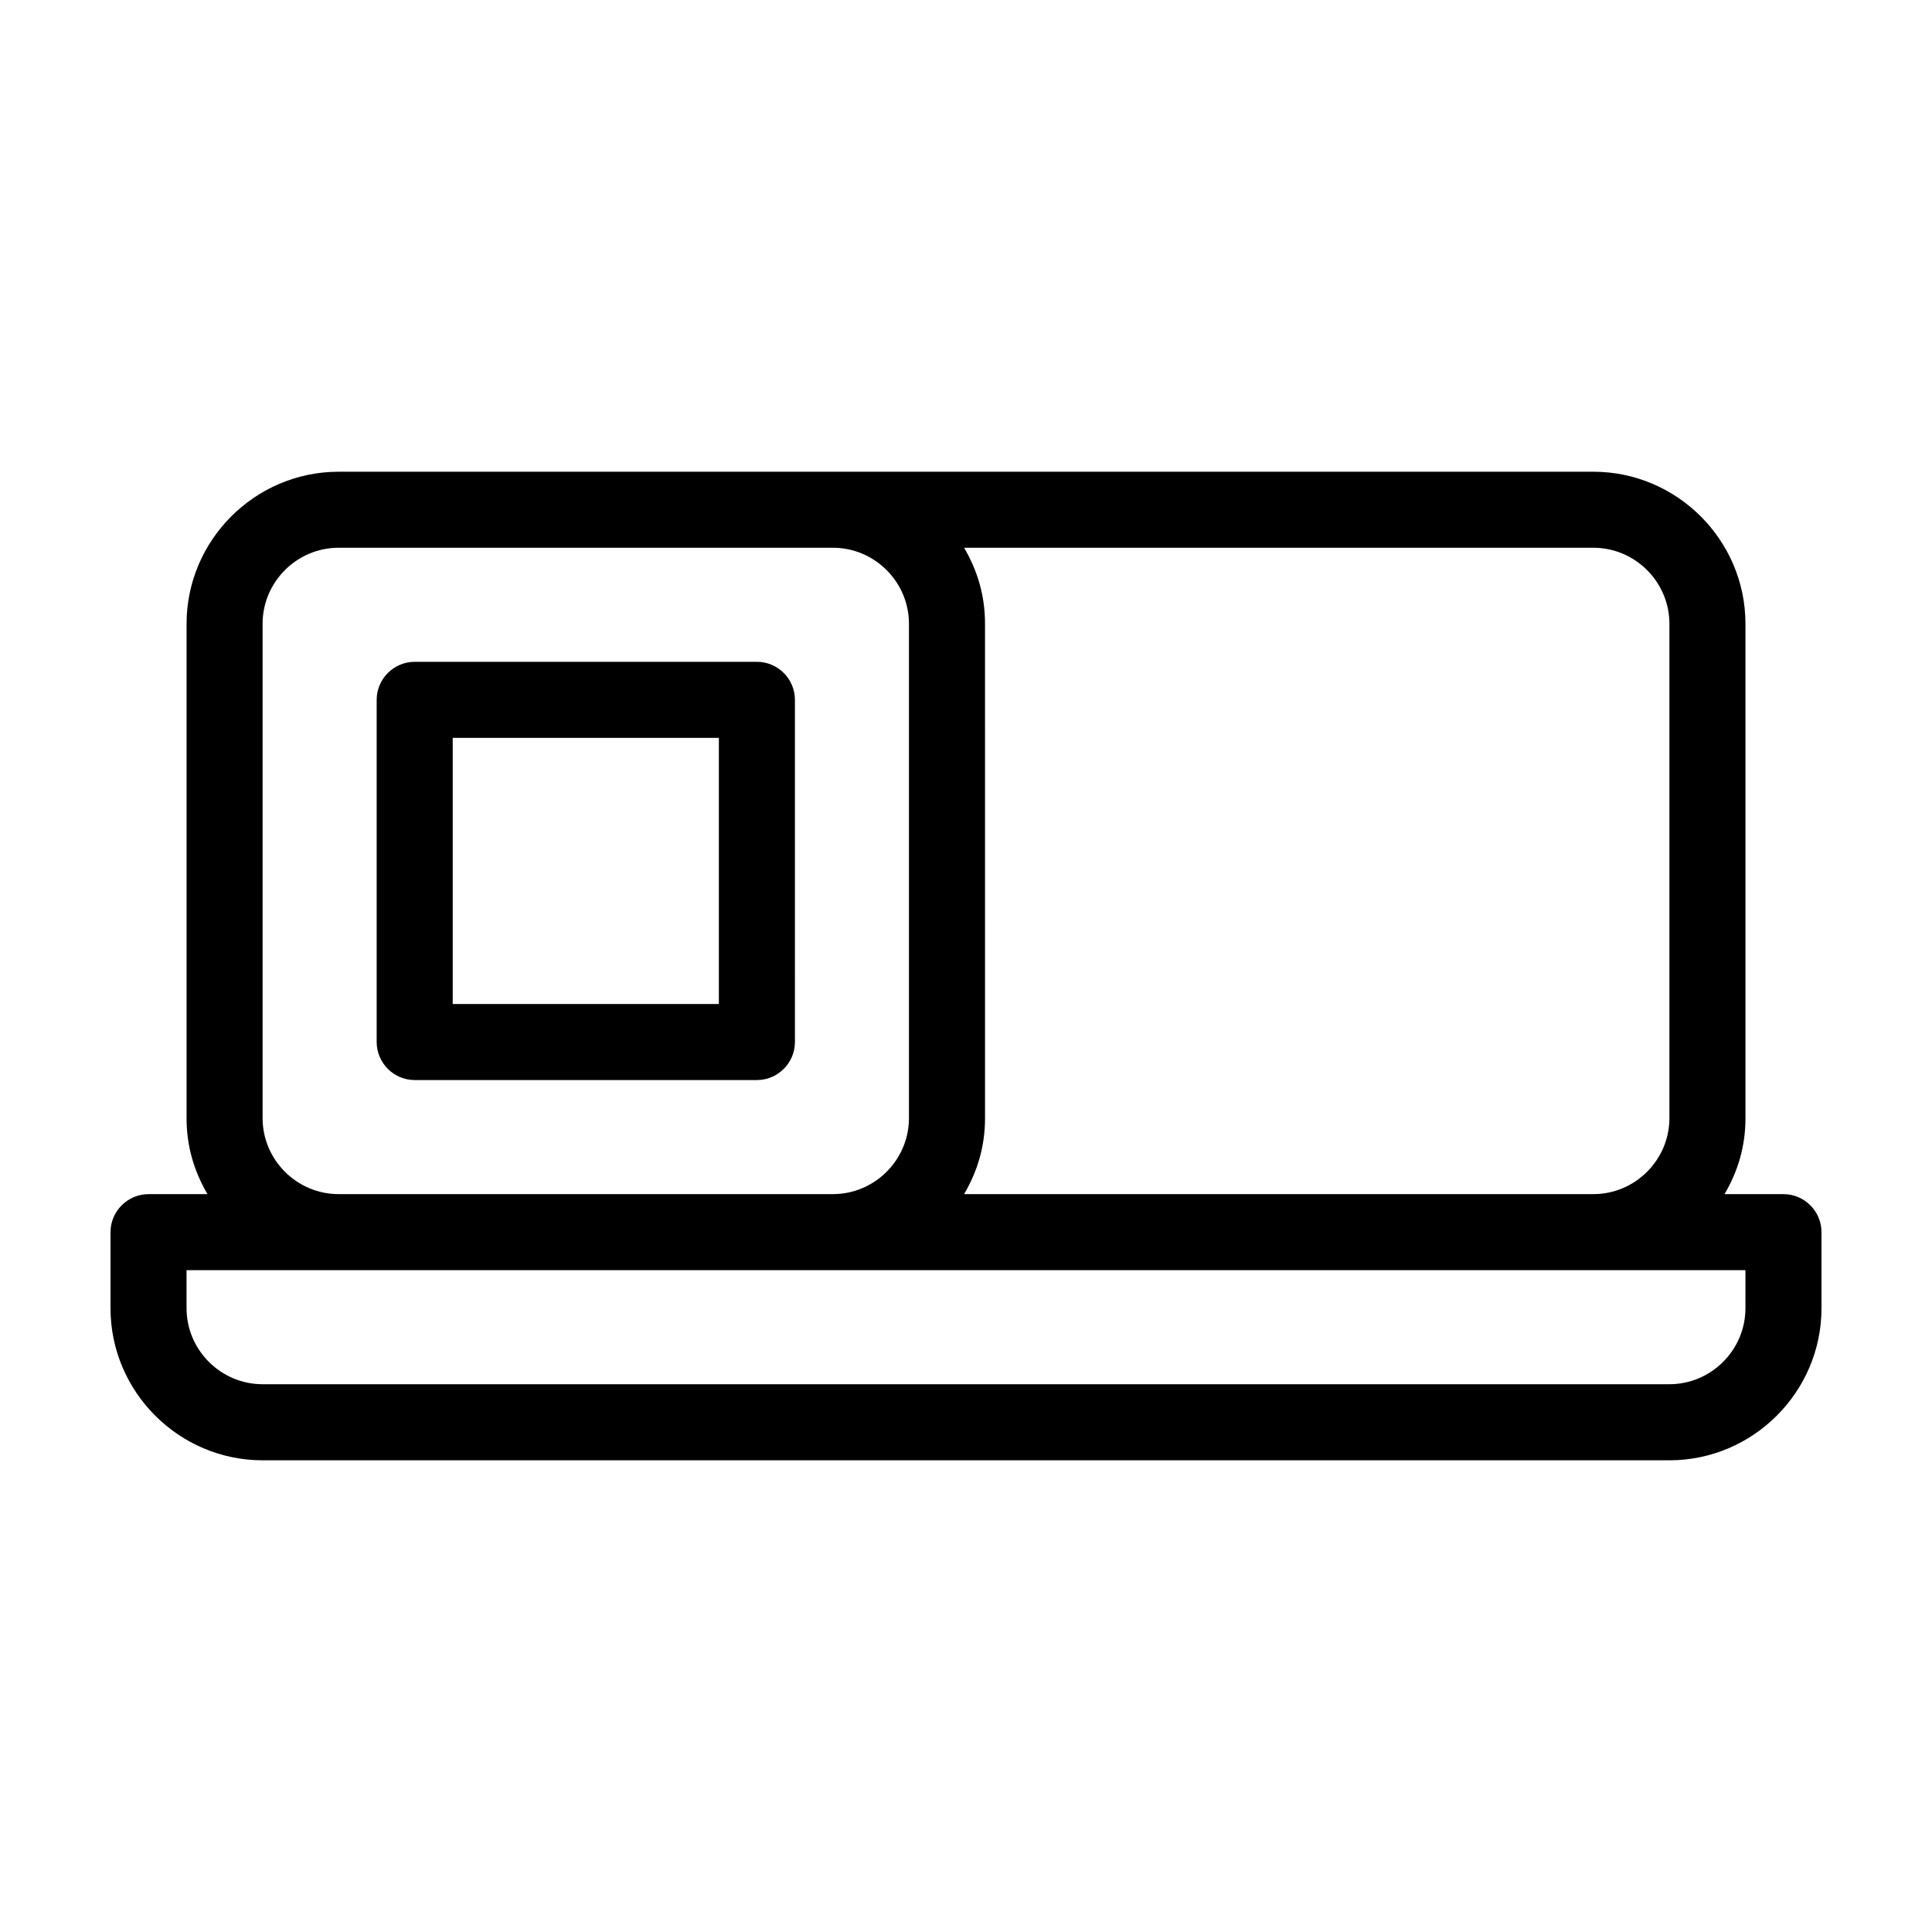 <?xml version="1.0" encoding="UTF-8"?>
<!-- Uploaded to: ICON Repo, www.iconrepo.com, Generator: ICON Repo Mixer Tools -->
<svg fill="#000000" width="800px" height="800px" version="1.1" viewBox="144 144 512 512" xmlns="http://www.w3.org/2000/svg">
 <path d="m616.64 460.46h-15.617c3.527-6.047 5.543-12.594 5.543-20.152l-0.004-130.99c0-22.168-18.137-40.305-40.305-40.305h-332.51c-22.168 0-40.305 18.137-40.305 40.305v130.99c0 7.559 2.016 14.105 5.543 20.152h-15.621c-5.543 0-10.078 4.535-10.078 10.078v20.152c0 22.168 18.137 40.305 40.305 40.305h372.82c22.168 0 40.305-18.137 40.305-40.305v-20.152c0-5.547-4.531-10.078-10.074-10.078zm-217.14-171.3h166.76c11.082 0 20.152 9.07 20.152 20.152v130.99c0 11.082-9.07 20.152-20.152 20.152h-166.76c3.527-6.047 5.543-12.594 5.543-20.152l-0.004-130.99c0-7.559-2.016-14.105-5.539-20.152zm-185.91 20.152c0-11.082 9.07-20.152 20.152-20.152h130.99c11.082 0 20.152 9.07 20.152 20.152v130.99c0 11.082-9.07 20.152-20.152 20.152h-130.99c-11.082 0-20.152-9.07-20.152-20.152zm392.97 181.37c0 11.082-9.07 20.152-20.152 20.152h-372.82c-11.082 0-20.152-9.07-20.152-20.152v-10.078h413.12zm-352.66-60.457h90.688c5.543 0 10.078-4.535 10.078-10.078l-0.004-90.684c0-5.543-4.535-10.078-10.078-10.078l-90.684 0.004c-5.543 0-10.078 4.535-10.078 10.078v90.688c0 5.535 4.535 10.07 10.078 10.07zm10.074-90.684h70.535v70.535l-70.535-0.004z"/>
</svg>
